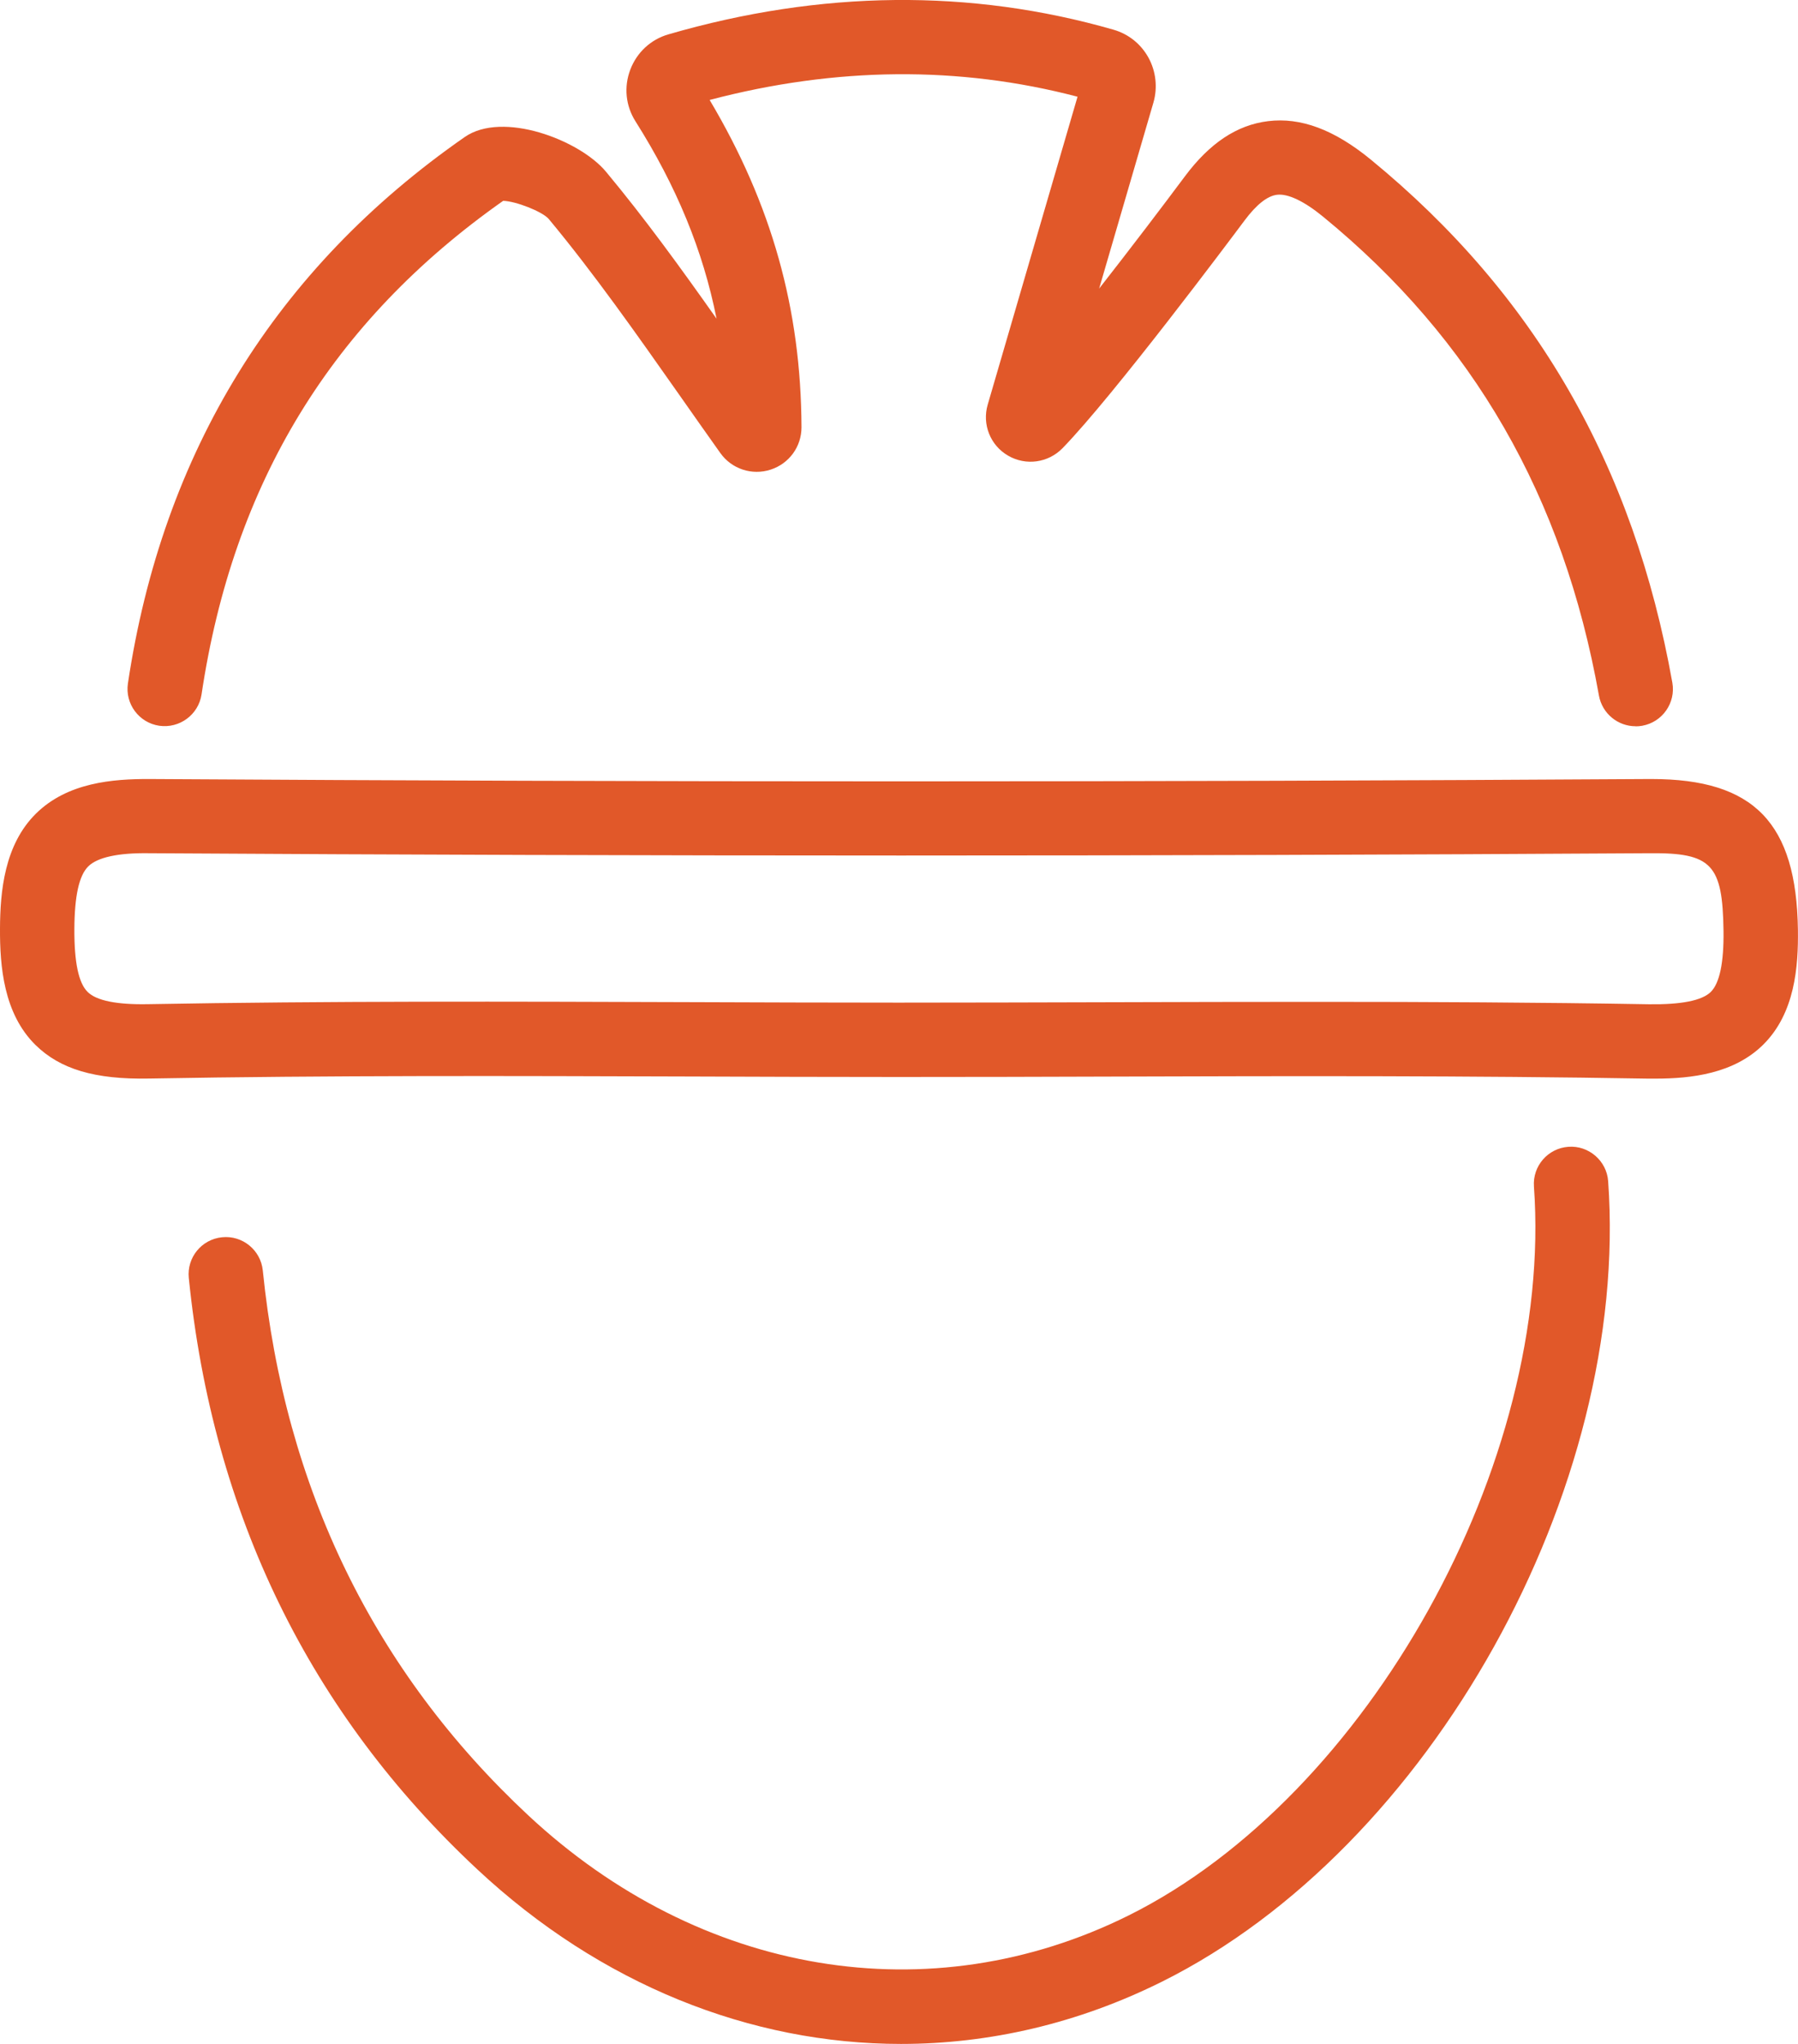 <svg width="44" height="50" viewBox="0 0 44 50" fill="none" xmlns="http://www.w3.org/2000/svg">
<g clip-path="url(#clip0_3809_15477)">
<path d="M40.025 17.766C39.592 17.766 39.209 17.456 39.129 17.017C38.259 12.143 36.053 8.311 32.382 5.304C31.911 4.917 31.512 4.731 31.248 4.765C31.011 4.795 30.745 5.007 30.455 5.395C30.13 5.831 27.241 9.692 26.002 10.964C25.652 11.323 25.104 11.4 24.669 11.146C24.234 10.895 24.03 10.38 24.171 9.898L26.369 2.366C23.475 1.607 20.452 1.633 17.366 2.445C18.885 5.001 19.602 7.558 19.614 10.451C19.614 10.927 19.312 11.342 18.857 11.489C18.401 11.636 17.906 11.473 17.628 11.083C17.284 10.6 16.953 10.128 16.627 9.664C15.55 8.133 14.535 6.689 13.429 5.357C13.274 5.175 12.617 4.919 12.313 4.913C8.122 7.863 5.706 11.816 4.932 16.989C4.856 17.484 4.393 17.825 3.897 17.754C3.4 17.68 3.057 17.217 3.13 16.721C3.976 11.063 6.751 6.566 11.373 3.352C12.301 2.706 14.184 3.424 14.829 4.2C15.777 5.339 16.647 6.538 17.535 7.796C17.205 6.13 16.553 4.553 15.55 2.966C15.31 2.586 15.264 2.124 15.425 1.702C15.586 1.28 15.926 0.965 16.359 0.84C20.087 -0.242 23.753 -0.279 27.251 0.727C27.615 0.832 27.919 1.074 28.104 1.409C28.288 1.742 28.332 2.142 28.227 2.506L26.898 7.059C27.669 6.074 28.451 5.046 28.997 4.313C29.605 3.499 30.27 3.057 31.031 2.964C31.832 2.865 32.652 3.172 33.542 3.901C37.562 7.196 39.977 11.382 40.925 16.7C41.012 17.193 40.683 17.665 40.188 17.754C40.134 17.764 40.081 17.768 40.027 17.768L40.025 17.766Z" fill="#E15829"/>
<path d="M40.514 26.386C40.451 26.386 40.387 26.386 40.325 26.386C35.96 26.311 31.516 26.322 27.216 26.336C25.472 26.342 23.728 26.346 21.984 26.346C20.276 26.346 18.568 26.34 16.862 26.334C12.53 26.32 8.047 26.305 3.647 26.384C2.32 26.41 1.47 26.154 0.868 25.562C0.089 24.795 -0.004 23.638 0 22.717C0.004 21.807 0.107 20.666 0.88 19.903C1.651 19.142 2.759 19.053 3.661 19.057C15.894 19.133 28.241 19.133 40.361 19.057C40.379 19.057 40.397 19.057 40.417 19.057C42.923 19.057 43.962 20.129 43.998 22.746C44.01 23.65 43.925 24.783 43.152 25.552C42.431 26.267 41.388 26.386 40.512 26.386H40.514ZM32.247 24.508C34.943 24.508 37.662 24.521 40.355 24.567C41.142 24.577 41.65 24.478 41.867 24.264C42.083 24.048 42.187 23.547 42.177 22.77C42.155 21.147 41.889 20.858 40.373 20.872C28.247 20.947 15.892 20.947 3.651 20.872C2.884 20.86 2.382 20.975 2.161 21.193C1.935 21.415 1.824 21.916 1.82 22.724C1.816 23.543 1.923 24.048 2.145 24.266C2.36 24.478 2.856 24.579 3.613 24.565C8.033 24.486 12.522 24.5 16.868 24.515C18.574 24.521 20.28 24.527 21.984 24.527C23.72 24.527 25.466 24.521 27.208 24.517C28.871 24.512 30.553 24.508 32.245 24.508H32.247Z" fill="#E15829"/>
<path d="M22.051 50C18.361 50 14.696 48.544 11.683 45.732C7.579 41.907 5.204 37.037 4.62 31.261C4.57 30.762 4.934 30.316 5.434 30.267C5.933 30.215 6.38 30.58 6.431 31.079C6.97 36.405 9.154 40.888 12.926 44.407C17.137 48.334 22.768 49.271 27.625 46.854C33.482 43.937 38.023 35.773 37.538 29.025C37.503 28.523 37.88 28.09 38.38 28.054C38.877 28.016 39.318 28.395 39.354 28.894C39.894 36.426 34.998 45.211 28.437 48.476C26.385 49.499 24.212 50 22.049 50H22.051Z" fill="#E15829"/>
</g>
<defs>
<clipPath id="clip0_3809_15477">
<rect width="44" height="50" fill="white"/>
</clipPath>
</defs>
</svg>
